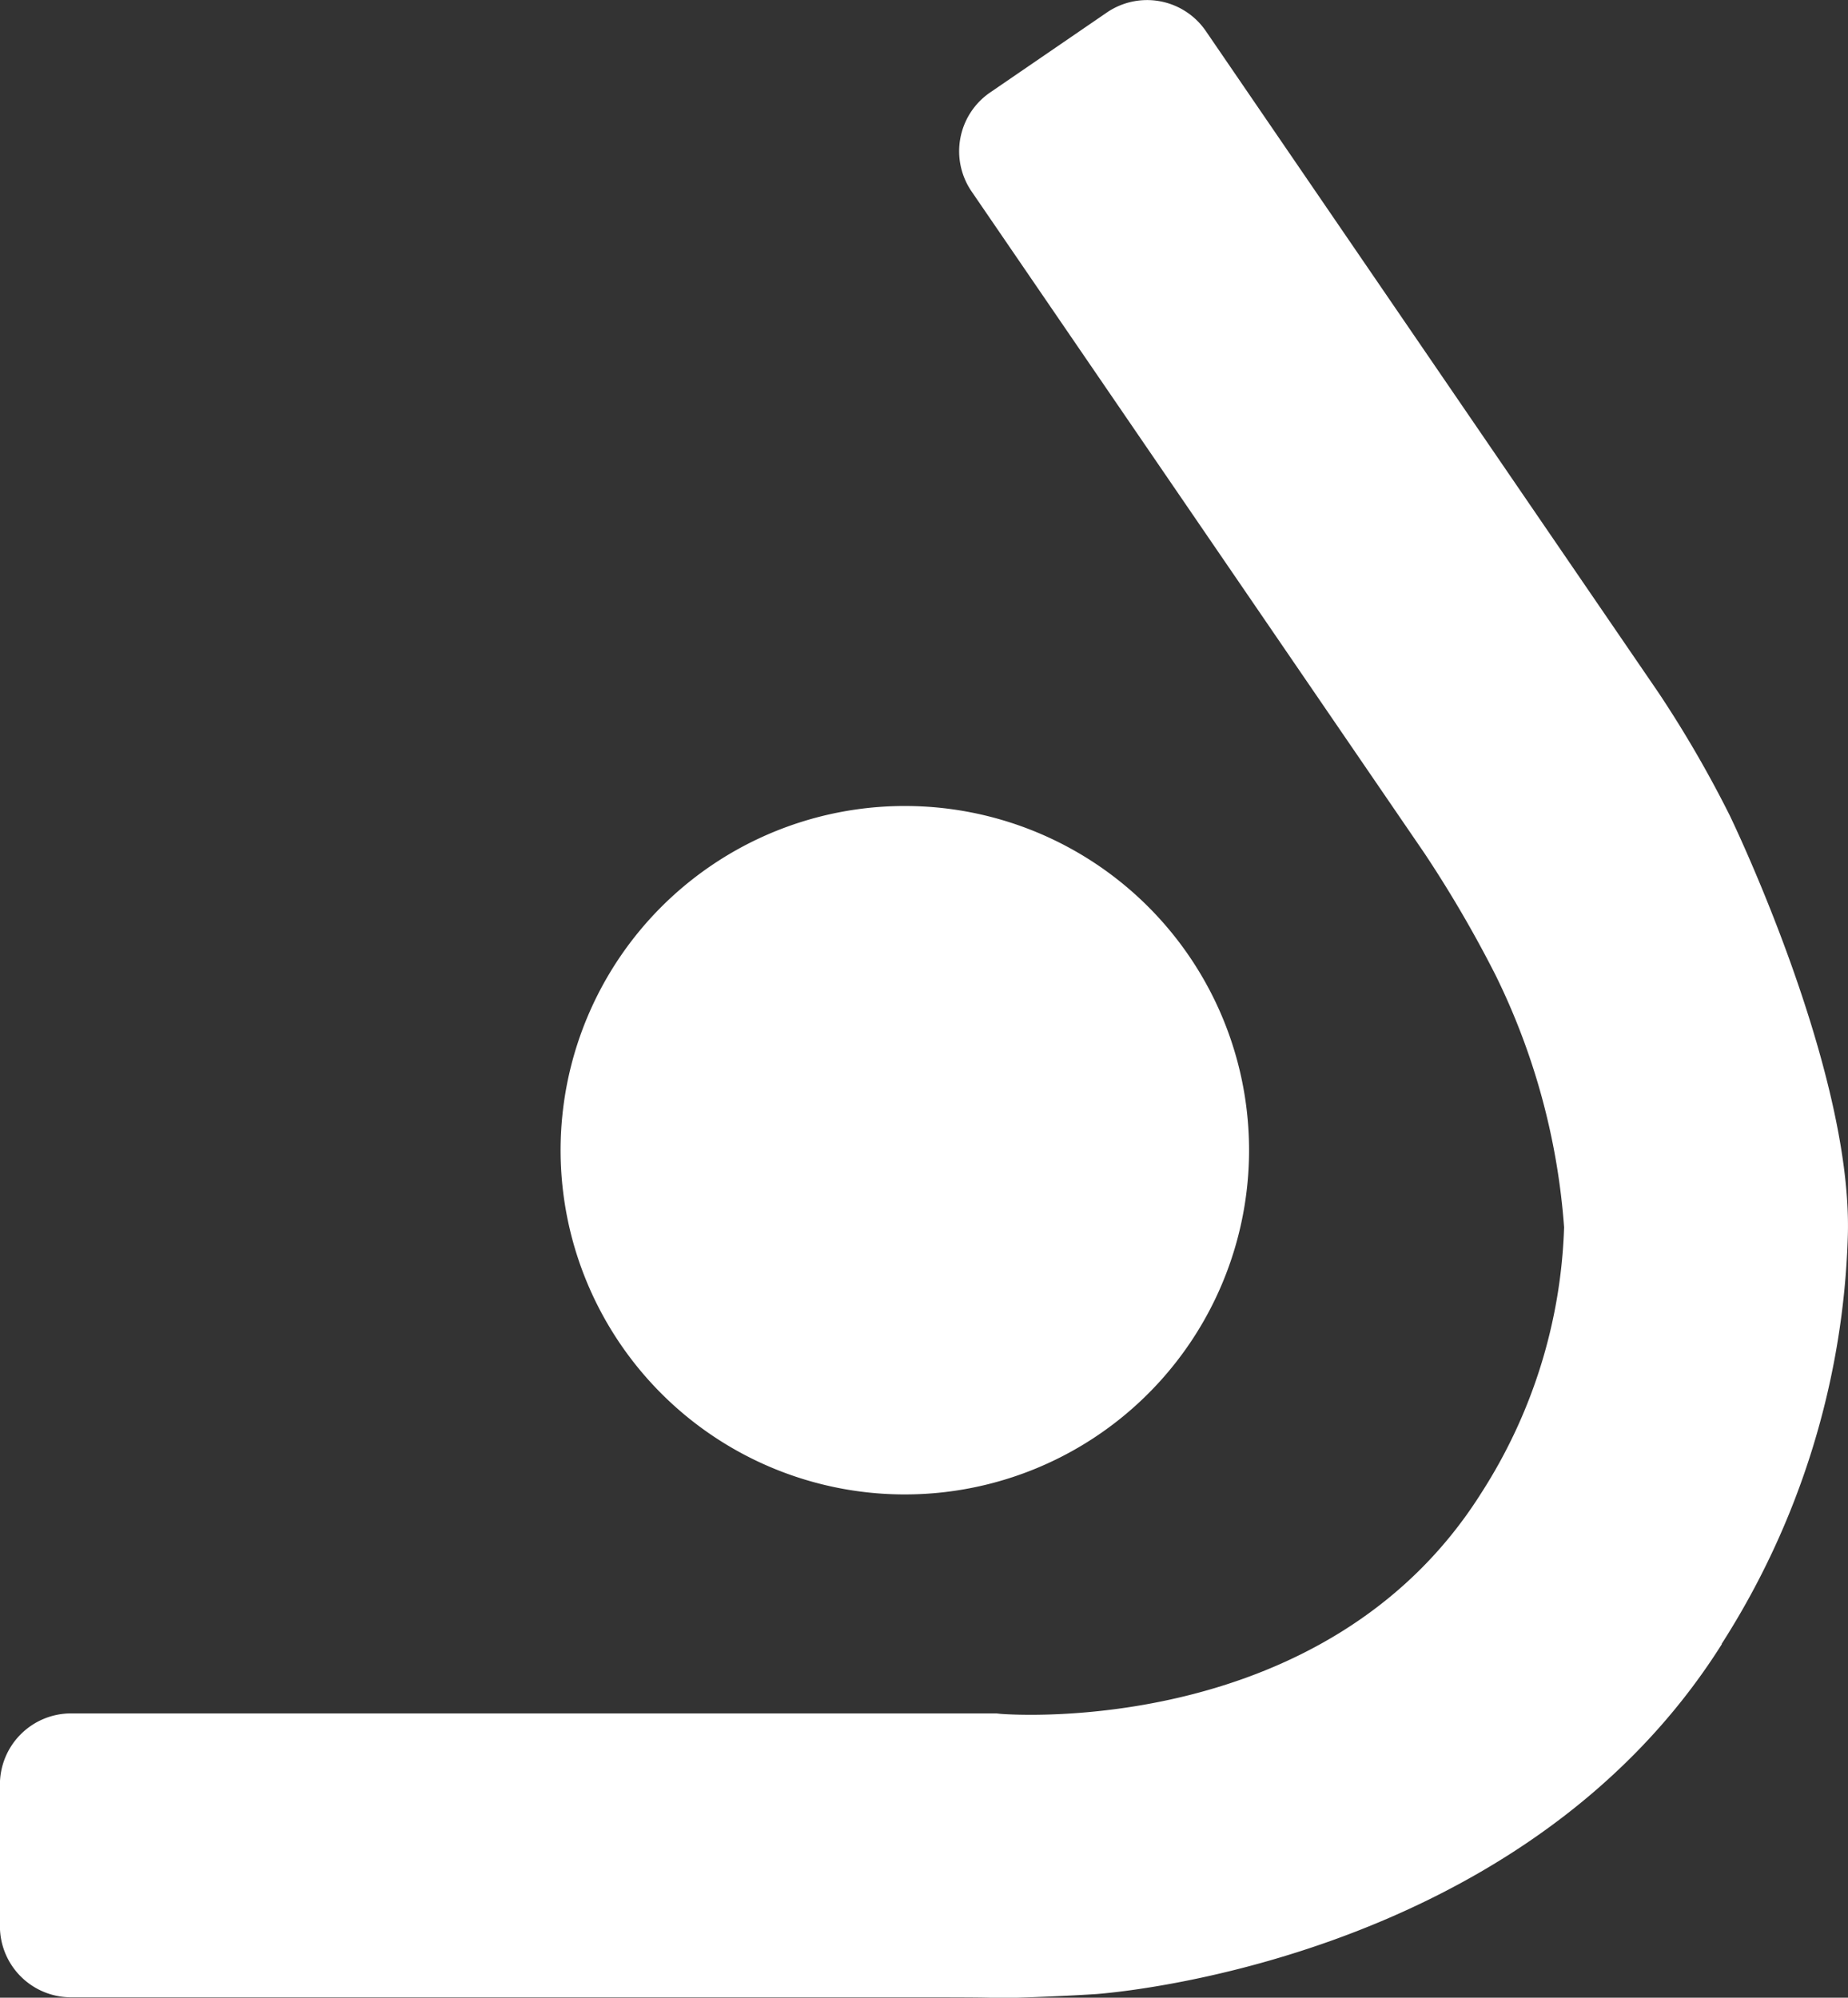 <svg xmlns="http://www.w3.org/2000/svg" width="24.051" height="26" viewBox="0 0 24.051 26">
  <rect x="0" y="0" width="24.051" height="26" fill="#333333" stroke="none"/>
  <path id="パス_4185" data-name="パス 4185" d="M1441.546,434.972a4.48,4.48,0,1,1-4.479-4.479A4.479,4.479,0,0,1,1441.546,434.972Zm6.149,6.429a10.42,10.42,0,0,0,1.644-5.323c.061-2.174-1.54-5.468-1.54-5.468a14.968,14.968,0,0,0-.925-1.593l-5.892-8.612a.927.927,0,0,0-1.284-.241l-1.524,1.044a.927.927,0,0,0-.241,1.284l5.893,8.612a15.637,15.637,0,0,1,.928,1.59,8.88,8.88,0,0,1,.892,3.282,6.787,6.787,0,0,1-1.078,3.459c-2,3.177-6.089,2.887-6.255,2.874l-.056-.006c-.061,0-.527,0-1.035,0h-11.009a.926.926,0,0,0-.924.924v1.847a.926.926,0,0,0,.924.924h10.942c.508,0,.993,0,1.078.008s.83-.018,1.338-.051C1439.571,445.951,1445.057,445.6,1447.7,441.4Z" transform="translate(-1425.29 -420.003)" fill="#fff"/>
</svg>
